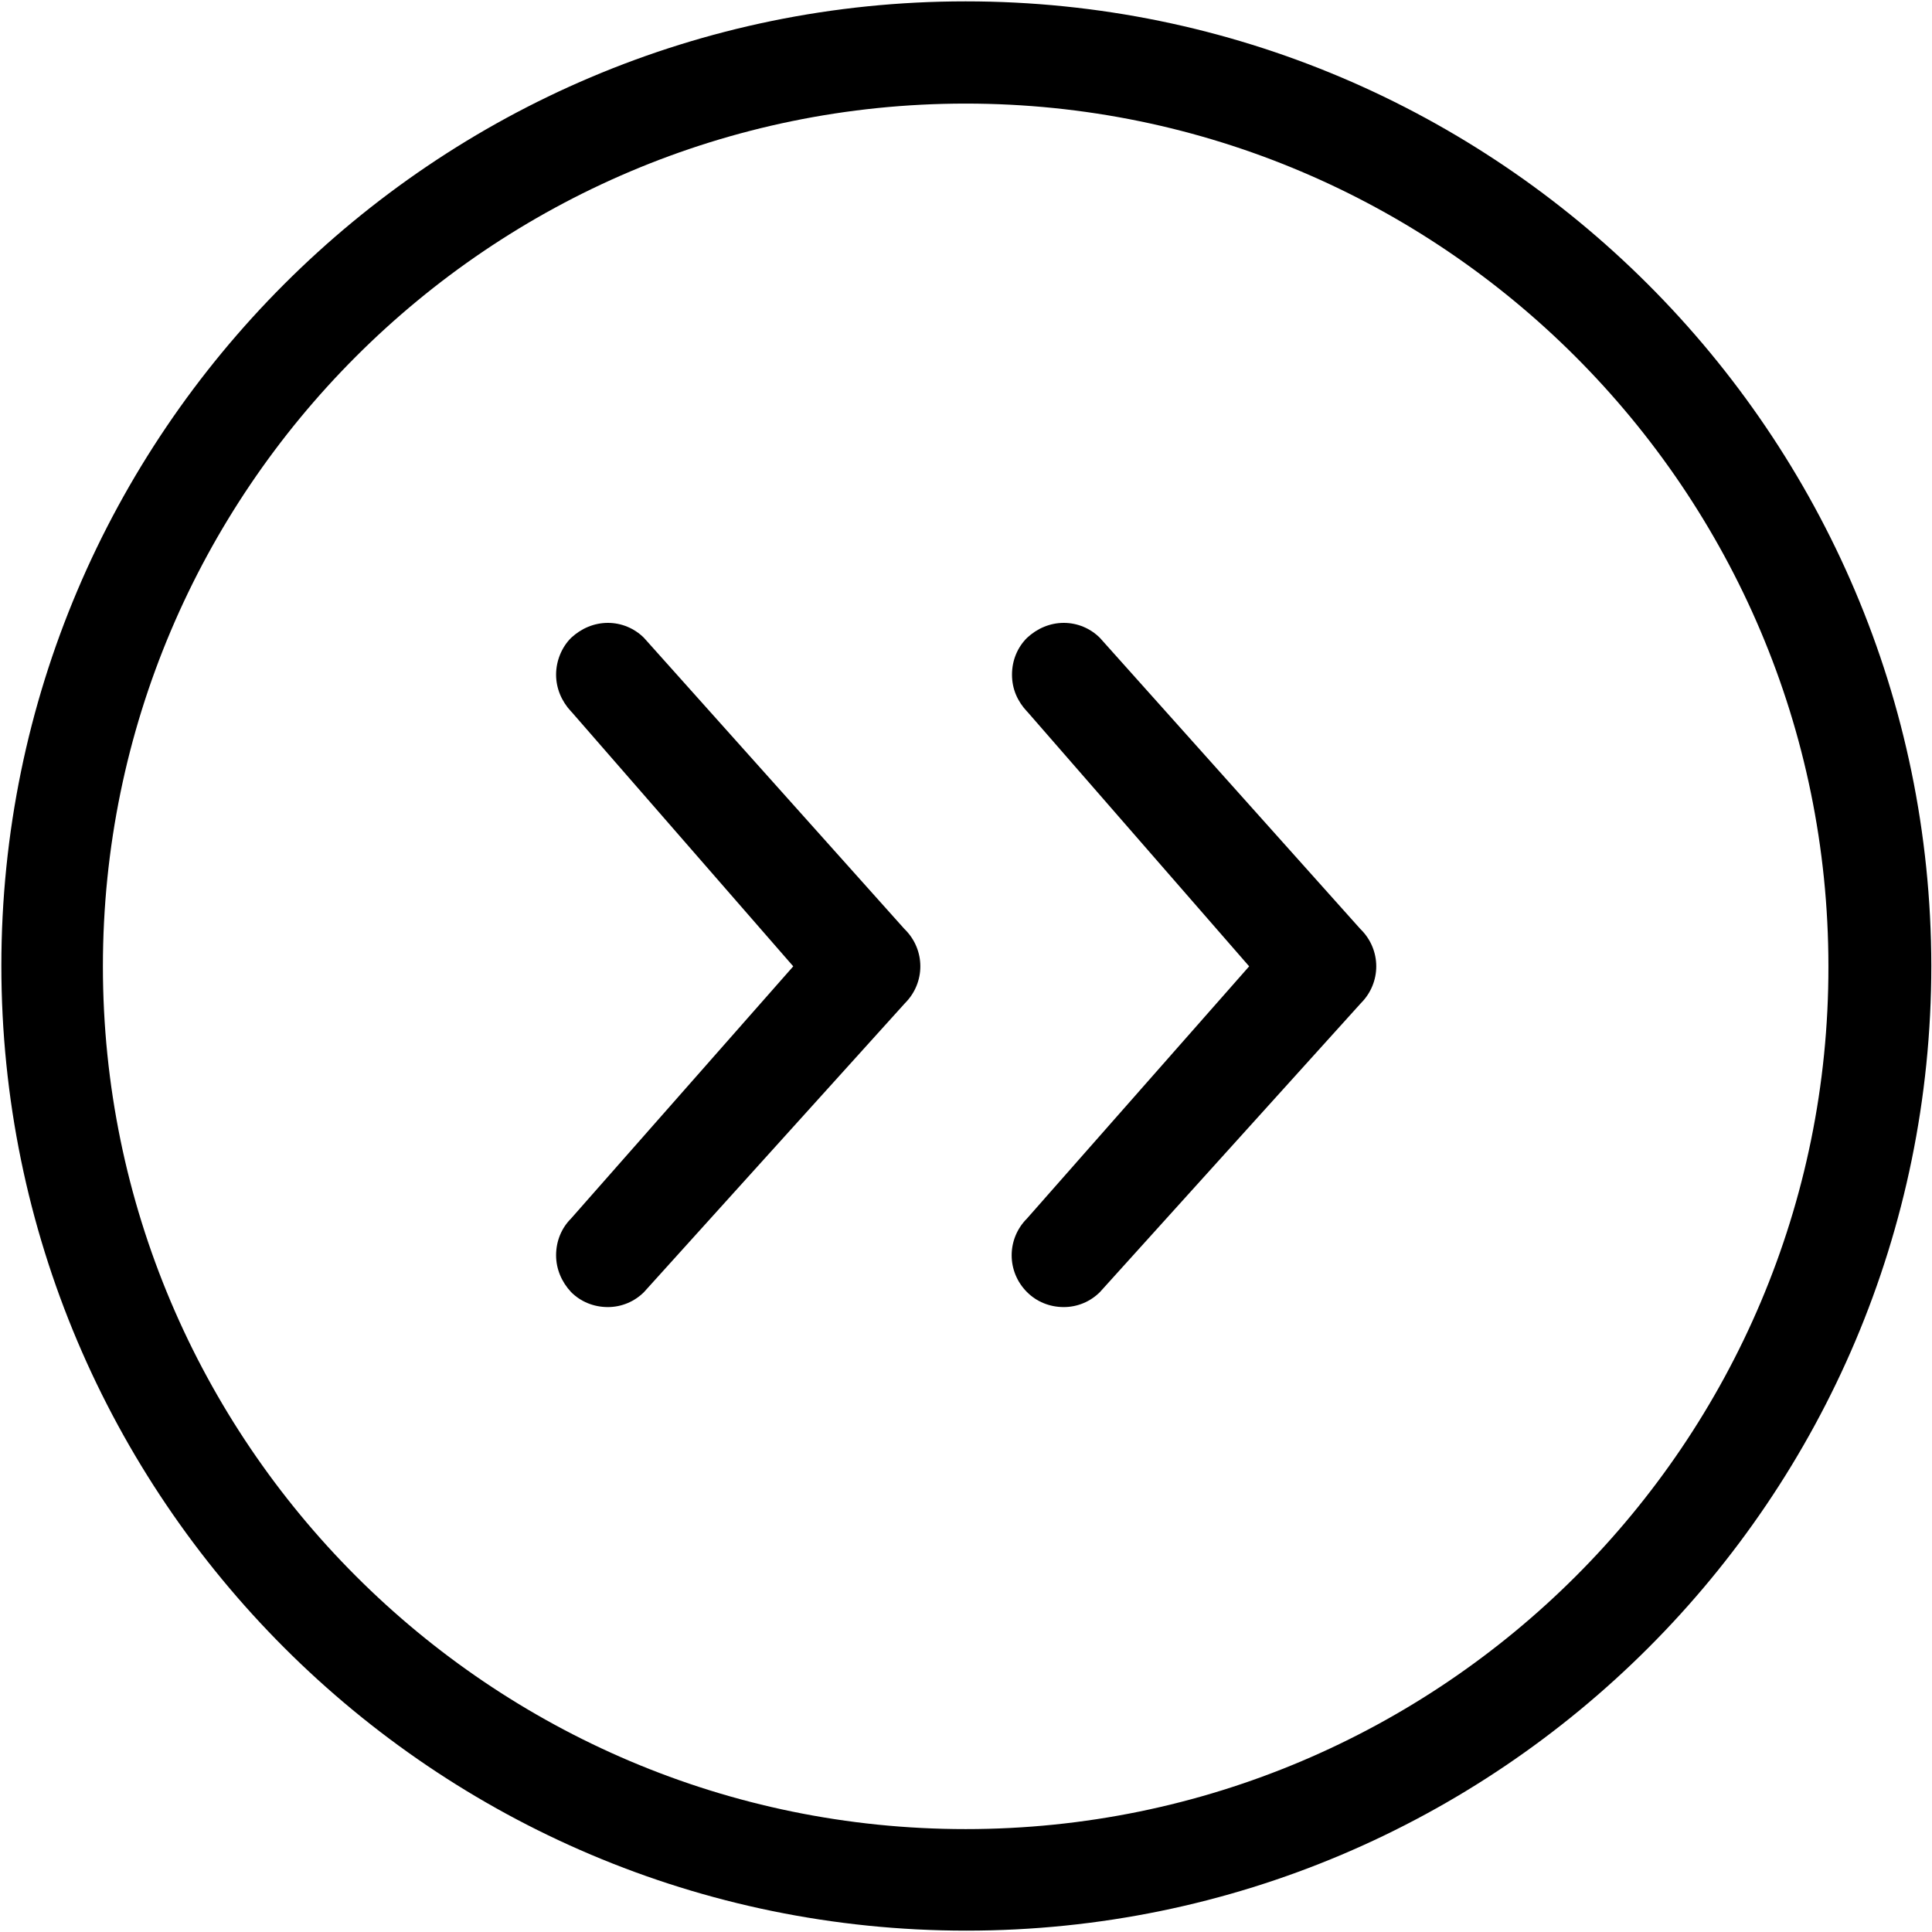 <?xml version="1.0" encoding="utf-8"?>
<!-- Generator: Adobe Illustrator 26.3.1, SVG Export Plug-In . SVG Version: 6.00 Build 0)  -->
<svg version="1.1" id="Ebene_1" xmlns="http://www.w3.org/2000/svg" xmlns:xlink="http://www.w3.org/1999/xlink" x="0px" y="0px"
	 viewBox="0 0 283.5 283.5" style="enable-background:new 0 0 283.5 283.5;" xml:space="preserve">
<g>
	<path d="M141.7,0.2C63.7,0.2,0.2,63.7,0.2,141.7c0,78.1,63.5,141.6,141.6,141.6s141.6-63.5,141.6-141.6
		C283.3,63.7,219.8,0.2,141.7,0.2z M141.7,268.4c-69.8,0-126.6-56.8-126.6-126.6c0-69.8,56.8-126.6,126.6-126.6
		c69.8,0,126.6,56.8,126.6,126.6C268.4,211.6,211.6,268.4,141.7,268.4z"/>
	<path d="M199.6,136.3l-38.2-42.7c-1.4-1.4-3.3-2.2-5.3-2.2c-2,0-3.9,0.8-5.4,2.2c-1.4,1.4-2.2,3.3-2.2,5.4s0.8,3.9,2.2,5.4l0.1,0.1
		l32.5,37.3l-32.6,37c-3,3-3,7.8,0,10.8c1.4,1.4,3.3,2.2,5.4,2.2c2,0,3.9-0.8,5.3-2.2l38.3-42.4c3-3,3-7.8,0-10.8L199.6,136.3z"/>
	<path d="M132.7,136.3L94.5,93.6c-1.4-1.4-3.3-2.2-5.3-2.2c-2,0-3.9,0.8-5.4,2.2C82.4,95,81.6,97,81.6,99c0,2,0.8,3.9,2.2,5.4
		l0.1,0.1l32.5,37.3l-32.6,37c-1.4,1.4-2.2,3.3-2.2,5.4c0,2,0.8,3.9,2.2,5.4c1.4,1.4,3.3,2.2,5.4,2.2c2,0,3.9-0.8,5.3-2.2l38.3-42.4
		c3-3,3-7.8,0-10.8L132.7,136.3z"/>
</g>
</svg>